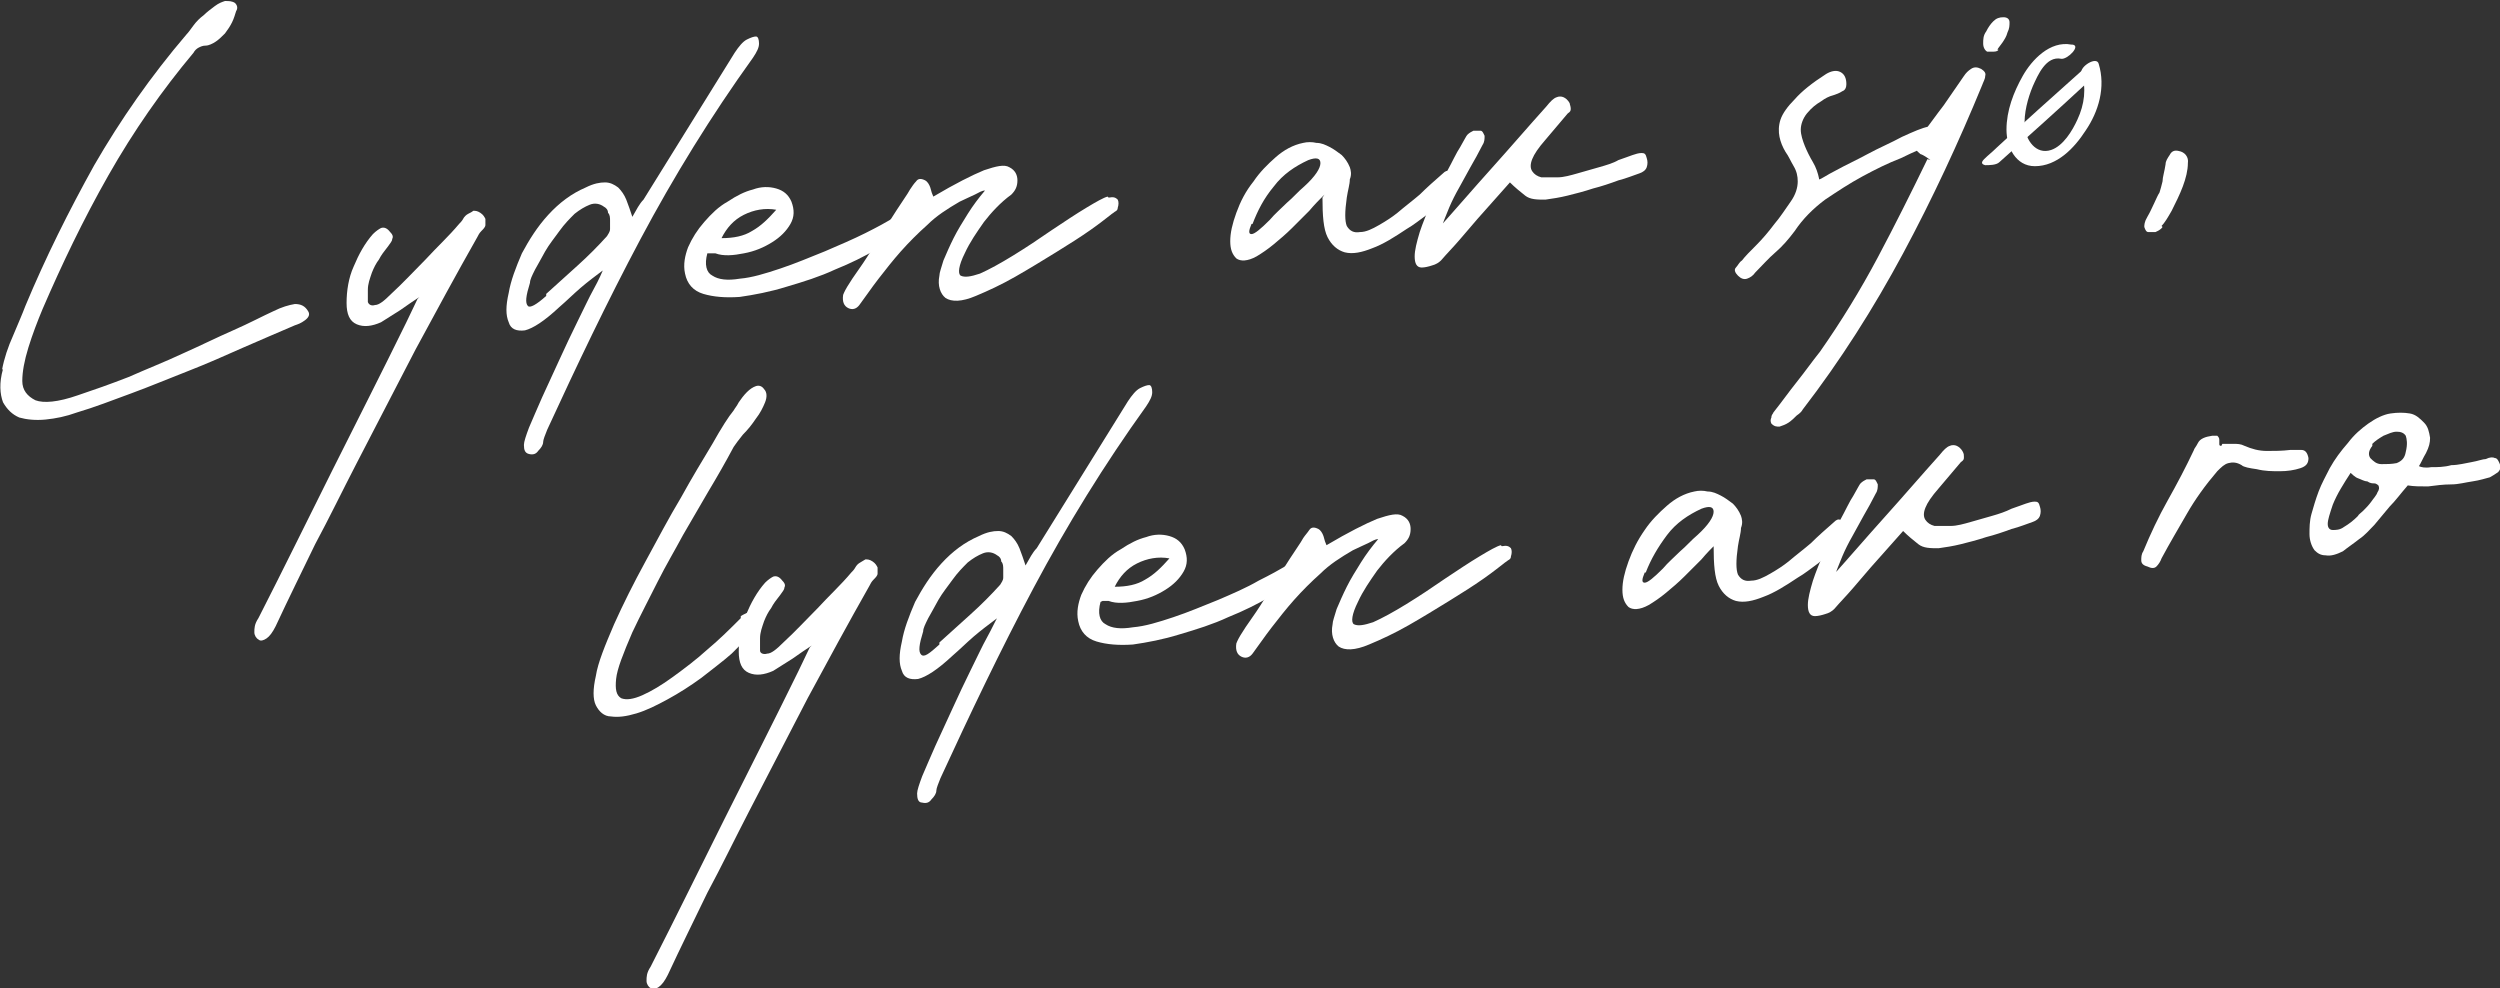 <?xml version="1.0" encoding="UTF-8"?>
<svg id="Layer_1" xmlns="http://www.w3.org/2000/svg" version="1.1" viewBox="0 0 246.7 97.5">
  <rect x="0" y="0" width="246.7" height="97.5" fill="#333333" stroke="none"/>
  <!-- Generator: Adobe Illustrator 29.5.0, SVG Export Plug-In . SVG Version: 2.1.0 Build 137)  -->
  <defs>
    <style>
      .st0 {
        fill: #fff;
      }
    </style>
  </defs>
  <path class="st0" d="M.2,36.5c.2-1.1.6-2.3,1.1-3.4.5-1.2.9-2.1,1.2-2.9,2-4.8,4.3-9.4,6.8-13.9,2.6-4.5,5.6-8.8,9.1-12.9.2-.2.4-.5.7-.9.3-.4.6-.7,1-1,.3-.3.7-.6,1.1-.9.4-.3.7-.4,1-.5.4,0,.7,0,1,.2.2.2.3.5.1.8-.1.3-.2.7-.4,1.1-.2.4-.4.7-.7,1.1-.3.3-.6.6-.9.8-.3.2-.7.4-1,.4-.3,0-.5.1-.7.2-.2.1-.4.3-.5.5-3.1,3.7-5.9,7.7-8.4,12.1-2.5,4.4-4.6,8.8-6.5,13.2-.5,1.2-1,2.5-1.4,3.8-.4,1.3-.6,2.4-.6,3.3,0,.9.5,1.5,1.3,1.9.8.3,2.2.2,4.2-.5,1.5-.5,3.2-1.1,5-1.8,1.8-.8,3.6-1.5,5.3-2.3,1.8-.8,3.4-1.6,5-2.3,1.6-.7,2.9-1.4,4-1.9.8-.4,1.5-.6,2.1-.7.6,0,1,.2,1.3.7.2.3.1.6-.3.9-.4.3-.7.4-1,.5-1.6.7-3.3,1.4-5.1,2.2-1.8.8-3.6,1.6-5.4,2.3s-3.7,1.5-5.6,2.2c-1.9.7-3.7,1.4-5.4,1.9-1.1.4-2.1.6-3.1.7-1,.1-1.9,0-2.6-.2-.7-.3-1.2-.8-1.6-1.5-.3-.8-.4-1.9,0-3.3"/>
  <path class="st0" d="M41.4,29.3c-.6.4-1.2.8-1.9,1.3-.6.4-1.3.8-1.9,1.2-.9.4-1.7.5-2.4.2-.7-.3-1-1-1-2.1,0-1.2.2-2.5.7-3.6.5-1.2,1.1-2.3,1.9-3.2.3-.3.6-.5.8-.6.3-.1.6,0,.9.4.3.3.3.5.2.7,0,.2-.2.4-.4.7-.4.5-.7.9-.9,1.3-.3.4-.5.8-.7,1.3-.2.6-.4,1.1-.4,1.7,0,.5,0,.9,0,1.2.1.3.4.4.7.3.4,0,.9-.4,1.6-1.1,1.2-1.1,2.3-2.3,3.4-3.4,1.1-1.2,2.3-2.3,3.3-3.5.1-.1.3-.3.4-.5.1-.2.3-.4.5-.5.2-.1.4-.2.5-.3.2,0,.4,0,.7.2.3.2.4.4.5.6,0,.2,0,.4,0,.6,0,.2-.2.4-.4.6-.2.2-.3.4-.4.6-2.1,3.7-4.1,7.4-6.1,11.1-1.9,3.7-3.9,7.5-5.8,11.2-1.4,2.7-2.7,5.4-4.1,8-1.3,2.7-2.6,5.3-3.9,8.1-.3.6-.6,1-.9,1.2-.3.2-.6.3-.8.1-.2-.1-.4-.4-.4-.7,0-.4,0-.8.4-1.4,2.5-4.9,4.9-9.8,7.3-14.6,2.4-4.8,4.9-9.7,7.3-14.6l1.1-2.3Z"/>
  <path class="st0" d="M59.6,26.6c-.8.6-1.6,1.2-2.3,1.8-.7.6-1.4,1.3-2.1,1.9-1.5,1.4-2.6,2.1-3.4,2.3-.8.1-1.4-.1-1.6-.8-.3-.7-.3-1.6,0-2.9.2-1.2.7-2.5,1.3-3.9.7-1.3,1.5-2.6,2.6-3.8,1.1-1.2,2.3-2.1,3.7-2.7.8-.4,1.4-.5,1.9-.5.5,0,.9.2,1.3.5.3.3.6.7.8,1.2.2.5.4,1.1.6,1.7.4-.7.7-1.3,1.1-1.7l9-14.5c.4-.6.8-1.1,1.2-1.3.4-.2.7-.3.9-.3.2,0,.3.3.3.7s-.2.8-.6,1.4c-4.1,5.7-7.8,11.7-11.1,17.9-3.3,6.2-6.3,12.5-9.2,18.8-.2.5-.4,1-.4,1.2,0,.3-.2.6-.5.9-.2.3-.5.4-.9.3s-.5-.4-.5-.9c0-.3.2-.9.5-1.7.4-.9.8-1.9,1.3-3,.5-1.1,1.1-2.4,1.7-3.7.6-1.3,1.2-2.6,1.8-3.8.6-1.2,1.1-2.3,1.6-3.2.5-.9.8-1.6,1-2.1M53.9,29c1-.9,2.1-1.9,3.1-2.8,1-.9,2-1.9,2.9-2.9.1-.2.3-.4.3-.7,0-.3,0-.6,0-.8,0-.3,0-.6-.2-.8,0-.3-.2-.5-.4-.6-.4-.3-.9-.4-1.4-.2-.5.2-1,.5-1.5.9-.5.5-1,1-1.5,1.7-.5.7-1,1.3-1.4,2-.4.7-.7,1.3-1,1.8-.3.6-.5,1-.5,1.3-.4,1.3-.5,2-.2,2.3.2.2.8-.1,1.8-1"/>
  <path class="st0" d="M69.8,25c-.3,1.1-.1,1.9.5,2.2.6.4,1.5.5,2.7.3,1.2-.1,2.5-.5,4-1,1.5-.5,2.9-1.1,4.4-1.7,1.4-.6,2.8-1.2,4-1.8,1.2-.6,2.1-1.1,2.6-1.4.6-.3,1-.4,1.3-.3.2.1.3.3.3.6,0,.3,0,.6-.4.9-.5.5-1.4,1.1-2.7,1.8-1.2.7-2.6,1.4-4.1,2-1.5.7-3.1,1.2-4.8,1.7-1.6.5-3.2.8-4.6,1-1.4.1-2.6,0-3.6-.3-1-.3-1.6-1-1.8-2-.2-.9,0-1.8.3-2.6.4-.9.9-1.7,1.6-2.5.7-.8,1.4-1.5,2.3-2,.9-.6,1.7-1,2.5-1.2.8-.3,1.6-.3,2.3-.1.7.2,1.2.6,1.5,1.3.3.8.3,1.5-.1,2.2-.4.7-1,1.3-1.8,1.8-.8.5-1.7.9-2.8,1.1-1,.2-2,.3-2.8,0-.1,0-.2,0-.3,0,0,0-.2,0-.3,0M76.6,20.7c-1.1-.2-2.2,0-3.2.5-1,.5-1.7,1.3-2.2,2.3,1.2,0,2.2-.2,3-.7.9-.5,1.6-1.2,2.4-2.1"/>
  <path class="st0" d="M109.4,19.5c.5-.1.7,0,.9.2.1.2.1.5,0,.8,0,.2-.1.3-.3.4-.1.1-.3.2-.4.3-.4.3-1,.8-2,1.5-1,.7-2.1,1.4-3.4,2.2-1.3.8-2.6,1.6-4,2.4-1.4.8-2.7,1.4-3.9,1.9-1.4.6-2.4.6-3,.2-.5-.4-.8-1.2-.6-2.2,0-.3.2-.8.4-1.5.3-.7.6-1.4,1-2.2.4-.8.9-1.6,1.4-2.4.5-.8,1.1-1.6,1.7-2.3-.3,0-.6.2-1,.4-.4.2-.9.4-1.5.7-1.2.7-2.3,1.4-3.2,2.3-.9.8-1.8,1.7-2.6,2.6-.8.9-1.5,1.8-2.2,2.7-.7.9-1.3,1.8-1.9,2.6-.3.4-.7.5-1.1.3-.4-.2-.6-.6-.5-1.3,0,0,.1-.3.4-.8.3-.5.7-1.1,1.2-1.8.5-.7,1-1.5,1.5-2.3.5-.8,1.1-1.6,1.5-2.4.5-.8.9-1.4,1.3-2,.4-.6.6-.9.7-1.1.2-.3.4-.6.6-.8.2-.3.5-.3.9-.1.2.1.4.4.5.7.1.4.2.7.3.9,2.2-1.3,3.8-2.1,5-2.6,1.2-.4,2-.6,2.5-.3.6.3.8.8.8,1.3,0,.6-.2,1-.6,1.4-1.1.8-2,1.8-2.7,2.7-.7,1-1.4,2-1.9,3.1-.6,1.2-.7,2-.4,2.2.4.2,1,.1,1.9-.2.9-.4,2-1,3.3-1.8,1.3-.8,2.5-1.6,3.8-2.5,1.2-.8,2.4-1.6,3.4-2.2,1-.6,1.7-1,2.1-1.1"/>
  <path class="st0" d="M130.7,19.2c-.5.5-1,1-1.5,1.6-.6.6-1.2,1.2-1.7,1.7-.6.6-1.2,1.1-1.8,1.6-.6.5-1.2.9-1.7,1.2-.9.5-1.6.5-2,.2-.4-.4-.6-.9-.6-1.7,0-.8.2-1.7.6-2.8.4-1.1.9-2.1,1.7-3.1.6-.9,1.4-1.7,2.2-2.4.8-.7,1.7-1.2,2.7-1.4.4-.1.9-.1,1.3,0,.5,0,.9.2,1.3.4.4.2.8.5,1.2.8.3.3.6.7.8,1.2.1.3.2.7,0,1.2,0,.5-.2,1.1-.3,1.8-.2,1.4-.2,2.3,0,2.8.3.5.7.7,1.3.6.6,0,1.2-.3,1.9-.7.7-.4,1.3-.8,1.8-1.2.7-.6,1.5-1.2,2.2-1.8.7-.7,1.5-1.4,2.3-2.1.2-.2.4-.3.6-.2.2,0,.5.2.7.5.2.3.1.6-.1,1-.2.4-.6.8-1.1,1.3-.5.5-1.1,1-1.7,1.5-.7.5-1.3,1-2,1.4-1.2.8-2.3,1.5-3.4,1.9-1,.4-1.9.6-2.7.4-.7-.2-1.3-.7-1.7-1.5-.4-.8-.5-2.1-.5-3.9M123.5,22.1c-.3.7-.3,1,0,1,.3,0,.9-.5,1.8-1.4.5-.6,1.1-1.1,1.7-1.7.6-.5,1.1-1.1,1.7-1.6,1.1-1,1.6-1.8,1.6-2.3,0-.5-.4-.6-1.2-.3-1.3.6-2.5,1.4-3.4,2.6-1,1.2-1.6,2.4-2.1,3.7"/>
  <path class="st0" d="M141.8,22.7c1.8-2,3.6-4.1,5.4-6.1,1.8-2,3.6-4.1,5.4-6.1.4-.5.7-.8,1-.9.2-.1.5-.1.7,0,0,0,.2.1.3.2.1.1.2.2.3.4,0,.1.1.3.1.5,0,.2,0,.3-.3.5l-2.2,2.6c-.7.8-1.1,1.4-1.3,1.9-.2.5-.2.9,0,1.2.2.3.5.5.9.6.4,0,1,0,1.6,0,.6,0,1.3-.2,2-.4.7-.2,1.4-.4,2.1-.6.7-.2,1.4-.4,1.9-.7.6-.2,1.1-.4,1.4-.5.3-.1.6-.2.9-.2.3,0,.4.1.5.5.1.3.1.6,0,.9-.1.3-.4.5-.7.6-.6.2-1.3.5-2.1.7-.8.3-1.7.6-2.5.8-.9.3-1.7.5-2.5.7-.8.2-1.5.3-2.2.4-.8,0-1.5,0-2-.4-.5-.4-1-.8-1.5-1.3l-3.2,3.6c-.6.7-1.2,1.4-1.8,2.1-.6.7-1.2,1.3-1.8,2-.2.2-.5.4-.9.5-.3.1-.7.2-1,.2-.5,0-.7-.4-.7-1.1,0-.6.2-1.4.5-2.4.3-.9.7-1.9,1.2-3,.5-1.1,1-2.1,1.5-3,.5-.9.9-1.8,1.3-2.4.4-.7.6-1.1.7-1.2.2-.2.4-.3.6-.4.2,0,.5,0,.7,0,.2,0,.3.3.4.5,0,.3,0,.6-.2.9-.4.8-.8,1.5-1.2,2.2-.4.7-.7,1.3-1.1,2-.4.7-.7,1.3-1,2-.3.7-.6,1.5-.9,2.3"/>
  <path class="st0" d="M179.5,17.7c.2,0,.7-.4,1.7-.9.9-.5,2-1,3.1-1.6,1.1-.6,2.3-1.1,3.4-1.7,1.1-.5,2-.9,2.6-1,.3,0,.6,0,.7.1.2.1.3.3.3.5,0,.2,0,.4,0,.6s-.2.4-.3.4c-1,.4-2.2.9-3.4,1.5-1.3.5-2.5,1.1-3.8,1.8-1.3.7-2.5,1.5-3.7,2.3-1.2.9-2.2,1.9-3,3.1-.6.8-1.2,1.5-1.9,2.1-.7.6-1.3,1.3-2,2-.2.3-.5.5-.8.6-.3.1-.6,0-.9-.3-.3-.3-.4-.6-.2-.8.2-.2.3-.5.6-.7.3-.4.8-.9,1.4-1.5.6-.6,1.2-1.3,1.8-2.1.6-.7,1.1-1.5,1.6-2.2.5-.7.7-1.4.7-2,0-.5-.1-1-.4-1.5-.3-.5-.5-1-.8-1.4-.3-.5-.5-1-.6-1.5-.1-.5-.1-1.1.1-1.7.2-.6.7-1.3,1.4-2,.7-.8,1.7-1.6,3.1-2.5.5-.3,1-.4,1.4-.2.4.2.6.6.6,1.2,0,.3-.1.6-.4.7-.3.2-.6.3-.9.4-.4.1-.8.3-1.2.6-.5.3-.9.6-1.4,1.2-.4.5-.6,1.1-.6,1.6,0,.5.2,1.1.4,1.6.2.5.5,1.1.8,1.6.3.5.5,1.1.6,1.6"/>
  <path class="st0" d="M190.5,15.8c-.4-.3-.7-.5-1-.6-.2-.2-.4-.3-.4-.5,0-.2,0-.3,0-.6.1-.2.3-.5.6-.9.7-.9,1.4-1.9,2.1-2.8.7-1,1.3-1.9,2-2.9.2-.3.4-.5.7-.7.3-.2.6-.2,1,0,.3.2.5.4.4.7,0,.3-.2.6-.3.9-2.3,5.6-4.9,11.2-7.8,16.6-2.9,5.4-6.2,10.6-9.9,15.4-.1.2-.3.4-.6.6-.2.2-.5.5-.8.7-.3.2-.6.3-.9.4-.3,0-.5,0-.8-.3-.1-.2-.1-.4,0-.6,0-.3.2-.4.2-.5.8-1,1.5-2,2.3-3,.8-1,1.5-2,2.3-3,2.1-3,4-6.1,5.7-9.3,1.7-3.2,3.3-6.4,4.9-9.7M197.2,4.9c0,.1-.2.2-.5.2-.2,0-.4,0-.6,0-.2-.1-.4-.4-.4-.8,0-.4,0-.8.3-1.2.2-.4.4-.7.7-1,.3-.3.6-.4,1-.4.4,0,.6.2.6.5,0,.3,0,.6-.2,1-.1.4-.3.7-.5,1-.2.3-.4.5-.5.7"/>
  <path class="st0" d="M213.4,22.4c-.2.3-.5.4-.7.5-.3,0-.5,0-.7,0-.2,0-.3-.2-.4-.5,0-.2,0-.5.3-1,.3-.5.5-1,.7-1.4.2-.4.3-.7.5-1,.1-.3.2-.7.3-1.1,0-.4.2-1,.3-1.7,0-.3.2-.6.4-.9.2-.4.5-.5.9-.4.6.1,1,.6.9,1.2,0,.7-.2,1.5-.5,2.3-.3.8-.7,1.6-1.1,2.4-.4.7-.7,1.2-1,1.5"/>
  <path class="st0" d="M73.1,60.8c.3-.2.6-.3.8-.4.3-.1.5,0,.8.3.2.3.3.5.3.7,0,.2-.1.4-.4.7-.7.7-1.5,1.5-2.4,2.4-.9.8-2,1.6-3,2.4-1.1.8-2.2,1.5-3.3,2.1-1.1.6-2.1,1.1-3.1,1.4-1,.3-1.8.4-2.5.3-.7,0-1.2-.5-1.5-1.1-.3-.6-.3-1.6,0-2.9.2-1.3.9-3,1.8-5.1.9-2,1.9-4,3.1-6.2,1.2-2.2,2.3-4.3,3.5-6.3,1.1-2,2.2-3.8,3.1-5.3.9-1.6,1.6-2.7,2.1-3.3.1-.2.3-.4.5-.8.2-.3.5-.7.8-1,.3-.3.6-.5.9-.6.3-.1.6,0,.8.3.3.3.3.8.1,1.3-.2.5-.5,1.1-.9,1.6-.4.6-.8,1.1-1.3,1.6-.4.5-.7.9-.9,1.2-.8,1.5-1.6,2.9-2.5,4.4-.8,1.4-1.7,2.9-2.5,4.3-.8,1.5-1.7,3-2.5,4.6-.8,1.6-1.7,3.3-2.5,5-.9,2.1-1.5,3.6-1.6,4.6-.1,1,0,1.6.5,1.9.5.2,1.2.1,2.1-.3.9-.4,1.9-1,3-1.8,1.1-.8,2.3-1.7,3.4-2.7,1.2-1,2.3-2.1,3.3-3.1"/>
  <path class="st0" d="M80.1,63.7c-.6.4-1.2.8-1.9,1.3-.6.4-1.3.8-1.9,1.2-.9.4-1.7.5-2.4.2-.7-.3-1-1-1-2.1,0-1.2.2-2.5.7-3.6.5-1.2,1.1-2.3,1.9-3.2.3-.3.6-.5.8-.6.3-.1.6,0,.9.4.3.3.3.5.2.7,0,.2-.2.4-.4.7-.4.5-.7.9-.9,1.3-.3.4-.5.8-.7,1.3-.2.6-.4,1.1-.4,1.7s0,.9,0,1.2.4.4.7.3c.4,0,.9-.4,1.6-1.1,1.2-1.1,2.3-2.3,3.4-3.4,1.1-1.2,2.3-2.3,3.3-3.5.1-.1.3-.3.4-.5.1-.2.3-.4.5-.5.2-.1.3-.2.5-.3.2,0,.4,0,.7.2.3.2.4.4.5.6,0,.2,0,.4,0,.6,0,.2-.2.4-.4.6-.2.2-.3.4-.4.6-2.1,3.7-4.1,7.4-6.1,11.1-1.9,3.7-3.9,7.5-5.8,11.2-1.4,2.7-2.7,5.4-4.1,8-1.3,2.7-2.6,5.3-3.9,8.1-.3.6-.6,1-.9,1.2-.3.2-.6.3-.8.1-.2-.1-.4-.4-.4-.7,0-.4,0-.8.4-1.4,2.5-4.9,4.9-9.8,7.3-14.6,2.4-4.8,4.9-9.7,7.3-14.6l1.1-2.3Z"/>
  <path class="st0" d="M98.4,61c-.8.6-1.6,1.2-2.3,1.8-.7.6-1.4,1.3-2.1,1.9-1.5,1.4-2.6,2.1-3.4,2.3-.8.1-1.4-.1-1.6-.8-.3-.7-.3-1.6,0-2.9.2-1.2.7-2.5,1.3-3.9.7-1.3,1.5-2.6,2.6-3.8,1.1-1.2,2.3-2.1,3.7-2.7.8-.4,1.4-.5,1.9-.5.5,0,.9.2,1.3.5.3.3.6.7.8,1.2.2.5.4,1.1.6,1.7.4-.7.7-1.3,1.1-1.7l9-14.5c.4-.6.8-1.1,1.2-1.3.4-.2.7-.3.9-.3.2,0,.3.3.3.7,0,.4-.2.8-.6,1.4-4.1,5.7-7.8,11.7-11.1,17.9-3.3,6.2-6.3,12.5-9.2,18.8-.2.5-.4,1-.4,1.2,0,.3-.2.6-.5.9-.2.3-.5.4-.9.3-.4,0-.5-.4-.5-.9,0-.3.2-.9.5-1.7.4-.9.8-1.9,1.3-3,.5-1.1,1.1-2.4,1.7-3.7.6-1.3,1.2-2.6,1.8-3.8.6-1.2,1.1-2.3,1.6-3.2.5-.9.8-1.6,1.1-2.1M92.7,63.4c1-.9,2.1-1.9,3.1-2.8,1-.9,2-1.9,2.9-2.9.1-.2.3-.4.3-.7,0-.3,0-.6,0-.8,0-.3,0-.6-.2-.8,0-.3-.2-.5-.4-.6-.4-.3-.9-.4-1.4-.2-.5.2-1,.5-1.5.9-.5.5-1,1-1.5,1.7-.5.7-1,1.3-1.4,2-.4.7-.7,1.3-1,1.8-.3.6-.5,1-.5,1.3-.4,1.3-.5,2-.2,2.3s.8-.1,1.8-1"/>
  <path class="st0" d="M108.6,59.4c-.3,1.1-.1,1.9.5,2.2.6.4,1.5.5,2.7.3,1.2-.1,2.5-.5,4-1,1.5-.5,2.9-1.1,4.4-1.7,1.4-.6,2.8-1.2,4-1.9,1.2-.6,2.1-1.1,2.6-1.4.6-.3,1-.4,1.3-.3.2.1.3.3.3.6,0,.3,0,.6-.4.9-.5.5-1.4,1.1-2.7,1.8-1.2.7-2.6,1.4-4.1,2-1.5.7-3.1,1.2-4.8,1.7-1.6.5-3.2.8-4.6,1-1.4.1-2.6,0-3.6-.3-1-.3-1.6-1-1.8-2-.2-.9,0-1.8.3-2.6.4-.9.9-1.7,1.6-2.5.7-.8,1.4-1.5,2.3-2,.9-.6,1.7-1,2.5-1.2.8-.3,1.6-.3,2.3-.1.7.2,1.2.6,1.5,1.3.3.8.3,1.5-.1,2.2-.4.7-1,1.3-1.8,1.8-.8.5-1.7.9-2.8,1.1-1,.2-2,.3-2.8,0-.1,0-.2,0-.3,0,0,0-.2,0-.3,0M115.4,55.1c-1.1-.2-2.2,0-3.2.5-1,.5-1.7,1.3-2.2,2.3,1.2,0,2.2-.2,3-.7.9-.5,1.6-1.2,2.4-2.1"/>
  <path class="st0" d="M148.2,53.9c.5-.1.7,0,.9.2.1.2.1.5,0,.8,0,.2-.1.3-.3.4-.1.1-.3.2-.4.3-.4.3-1,.8-2,1.5-1,.7-2.1,1.4-3.4,2.2-1.3.8-2.6,1.6-4,2.4-1.4.8-2.7,1.4-3.9,1.9-1.4.6-2.4.6-3,.2-.5-.4-.8-1.2-.6-2.2,0-.3.2-.8.4-1.5.3-.7.6-1.4,1-2.2.4-.8.9-1.6,1.4-2.4.5-.8,1.1-1.6,1.7-2.3-.3,0-.6.2-1,.4-.4.2-.9.4-1.5.7-1.2.7-2.3,1.4-3.2,2.3-.9.8-1.8,1.7-2.6,2.6-.8.9-1.5,1.8-2.2,2.7-.7.9-1.3,1.8-1.9,2.6-.3.4-.7.5-1.1.3-.4-.2-.6-.6-.5-1.3,0,0,.1-.3.4-.8s.7-1.1,1.2-1.8c.5-.7,1-1.5,1.5-2.3.5-.8,1.1-1.6,1.5-2.4.5-.8.9-1.4,1.3-2,.4-.6.6-.9.7-1.1.2-.3.4-.5.6-.8.2-.3.5-.3.9-.1.2.1.4.4.5.7.1.4.2.7.3.9,2.2-1.3,3.8-2.1,5-2.6,1.2-.4,2-.6,2.5-.3.6.3.8.8.8,1.3,0,.6-.2,1-.6,1.4-1.1.8-2,1.8-2.7,2.7-.7,1-1.4,2-1.9,3.1-.6,1.2-.7,2-.4,2.2.4.2,1,.1,1.9-.2.9-.4,2-1,3.3-1.8,1.3-.8,2.5-1.6,3.8-2.5,1.2-.8,2.4-1.6,3.4-2.2,1-.6,1.7-1,2.1-1.1"/>
  <path class="st0" d="M169.4,53.6c-.5.5-1,1-1.5,1.6-.6.6-1.2,1.2-1.7,1.7-.6.6-1.2,1.1-1.8,1.6-.6.5-1.2.9-1.7,1.2-.9.5-1.6.5-2,.2-.4-.4-.6-.9-.6-1.7,0-.8.2-1.7.6-2.8.4-1.1.9-2.1,1.6-3.1.6-.9,1.4-1.7,2.2-2.4.8-.7,1.7-1.2,2.7-1.4.4-.1.9-.1,1.3,0,.5,0,.9.2,1.3.4.4.2.8.5,1.2.8.3.3.6.7.8,1.2.1.3.2.7,0,1.2,0,.5-.2,1.1-.3,1.8-.2,1.4-.2,2.3,0,2.8.3.5.7.7,1.3.6.6,0,1.2-.3,1.9-.7.7-.4,1.3-.8,1.8-1.2.7-.6,1.5-1.2,2.2-1.8.7-.7,1.5-1.4,2.3-2.1.2-.2.4-.3.6-.2.2,0,.5.2.7.5.2.3.1.6-.1,1-.2.4-.6.8-1.1,1.3-.5.5-1.1,1-1.7,1.5-.7.5-1.3,1-2,1.4-1.2.8-2.3,1.5-3.4,1.9-1,.4-1.9.6-2.7.4-.7-.2-1.3-.7-1.7-1.5-.4-.8-.5-2.1-.5-3.9M162.3,56.5c-.3.7-.3,1,0,1,.3,0,.9-.5,1.8-1.4.5-.6,1.1-1.1,1.7-1.7.6-.5,1.1-1.1,1.7-1.6,1.1-1,1.6-1.8,1.6-2.3,0-.5-.4-.6-1.2-.3-1.3.6-2.5,1.4-3.4,2.6-.9,1.2-1.6,2.4-2.1,3.7"/>
  <path class="st0" d="M180.6,57.1c1.8-2,3.6-4.1,5.4-6.1,1.8-2,3.6-4.1,5.4-6.1.4-.5.7-.8,1-.9.2-.1.5-.1.7,0,0,0,.2.1.3.2.1.1.2.2.3.4s.1.3.1.5c0,.2,0,.3-.3.5l-2.2,2.6c-.7.8-1.1,1.4-1.3,1.9-.2.5-.2.9,0,1.2.2.3.5.5.9.6.4,0,1,0,1.6,0,.6,0,1.3-.2,2-.4.7-.2,1.4-.4,2.1-.6.7-.2,1.3-.4,1.9-.7.6-.2,1.1-.4,1.4-.5.3-.1.6-.2.9-.2.3,0,.4.1.5.5.1.3.1.6,0,.9-.1.3-.4.5-.7.6-.6.2-1.3.5-2.1.7-.8.3-1.7.6-2.5.8-.9.3-1.7.5-2.5.7-.8.2-1.5.3-2.2.4-.8,0-1.5,0-2-.4-.5-.4-1-.8-1.5-1.3l-3.2,3.6c-.6.7-1.2,1.4-1.8,2.1-.6.7-1.2,1.3-1.8,2-.2.2-.5.4-.9.5-.3.1-.7.2-1,.2-.5,0-.7-.4-.7-1.1,0-.6.2-1.4.5-2.4.3-.9.7-1.9,1.2-3,.5-1.1,1-2.1,1.5-3,.5-.9.9-1.8,1.3-2.4.4-.7.6-1.1.7-1.2.2-.2.4-.3.6-.4.2,0,.5,0,.7,0,.2,0,.3.3.4.5,0,.3,0,.6-.2.9-.4.8-.8,1.5-1.2,2.2-.4.7-.7,1.3-1.1,2-.4.7-.7,1.3-1,2-.3.7-.6,1.5-.9,2.3"/>
  <path class="st0" d="M219.3,43.8c.4,0,.7,0,1.1,0,.4,0,.7,0,1.1.2.7.3,1.4.5,2.2.5.7,0,1.5,0,2.3-.1.4,0,.7,0,1.1,0,.4,0,.6.3.7.8,0,.5-.2.8-.8,1-.6.2-1.3.3-2,.3-.8,0-1.5,0-2.3-.2-.7-.1-1.3-.2-1.5-.4-.5-.3-.9-.3-1.3-.2-.4.1-.7.4-1.1.8-1.2,1.4-2.2,2.8-3,4.2-.8,1.4-1.7,2.9-2.5,4.4-.1.3-.3.6-.5.8-.2.2-.5.2-.9,0-.4-.1-.6-.3-.6-.6,0-.3,0-.6.2-.9.7-1.7,1.5-3.4,2.4-5,.9-1.6,1.8-3.3,2.6-5,0-.1.2-.3.4-.7.2-.4.7-.6,1.4-.7.2,0,.4,0,.5,0,.1.1.2.2.2.4,0,.1,0,.3,0,.4,0,.1,0,.2.2.2"/>
  <path class="st0" d="M237.6,47.9c-.7.8-1.2,1.5-1.8,2.1-.5.6-1,1.2-1.5,1.8-.5.5-.9,1-1.5,1.4-.5.4-1.1.8-1.6,1.2-.6.3-1.2.5-1.7.4-.5,0-.8-.2-1.1-.5-.3-.4-.5-1-.5-1.6,0-.6,0-1.3.2-2,.2-.7.4-1.4.7-2.2.3-.8.7-1.5,1.1-2.3.5-.9,1.1-1.7,1.8-2.5.6-.8,1.3-1.4,2-1.9.7-.5,1.5-.9,2.2-1,.7-.1,1.3-.1,1.9,0s1,.5,1.4.9c.4.4.5.9.6,1.5,0,.5-.1.9-.4,1.5-.3.5-.5,1-.7,1.3.2.1.6.2,1.2.1.6,0,1.3,0,2-.2.7,0,1.4-.2,2-.3.6-.1,1.1-.3,1.4-.3.4-.2.7-.2.9-.1.2,0,.3.2.4.4.2.4.2.7-.1,1-.3.2-.6.4-.8.5-.4.1-1,.3-1.7.4-.7.1-1.4.3-2.1.3-.8,0-1.5.1-2.3.2-.8,0-1.4,0-2-.1M232,46.6c-.4.6-.7,1.1-1,1.6-.3.5-.6,1.1-.8,1.6-.3.9-.5,1.5-.5,1.9,0,.4.2.6.5.6.3,0,.7,0,1.1-.3.5-.3.9-.6,1.4-1.1,0-.1.3-.3.5-.5.3-.3.5-.5.8-.9.2-.3.5-.6.6-.9.2-.3.2-.5.1-.7,0,0-.2-.2-.4-.2-.2,0-.4,0-.7-.2-.3,0-.6-.2-.9-.3-.3-.1-.6-.4-.9-.7M234.1,44c-.4.5-.4.9-.2,1.2.3.3.6.6,1.1.6.5,0,1,0,1.5-.1.5-.2.8-.5.9-1.1.2-.8.1-1.3,0-1.6-.2-.3-.5-.4-.9-.4-.4,0-.8.2-1.3.4-.5.3-.8.5-1.1.8"/>
  <path class="st0" d="M197.3,16c2.8-2.5,5.6-5,8.4-7.6.4-.4.8-.7,1.2-1.1.3-.3.3-.5-.1-.6-.4,0-1.1,0-1.4.3-2.8,2.5-5.6,5-8.4,7.6-.4.4-.8.7-1.2,1.1-.3.3-.3.5.1.6.4,0,1.1,0,1.4-.3"/>
  <path class="st0" d="M204.4,4.4c-2.1-.4-3.9,1.5-4.8,3.1-.9,1.6-1.6,3.4-1.6,5.3,0,1.7.9,3.6,2.8,3.6,2.2,0,3.9-1.8,5-3.5,1.3-1.9,2-4.3,1.3-6.6-.2-.8-1.9.3-1.7.9.5,1.5.3,3.1-.4,4.6-.5,1.1-1.4,2.6-2.6,3-1.5.5-2.5-1-2.6-2.3-.1-1.3.3-2.8.8-4,.5-1.1,1.3-3,2.8-2.7.6.1,2-1.3,1.1-1.4"/>
</svg>